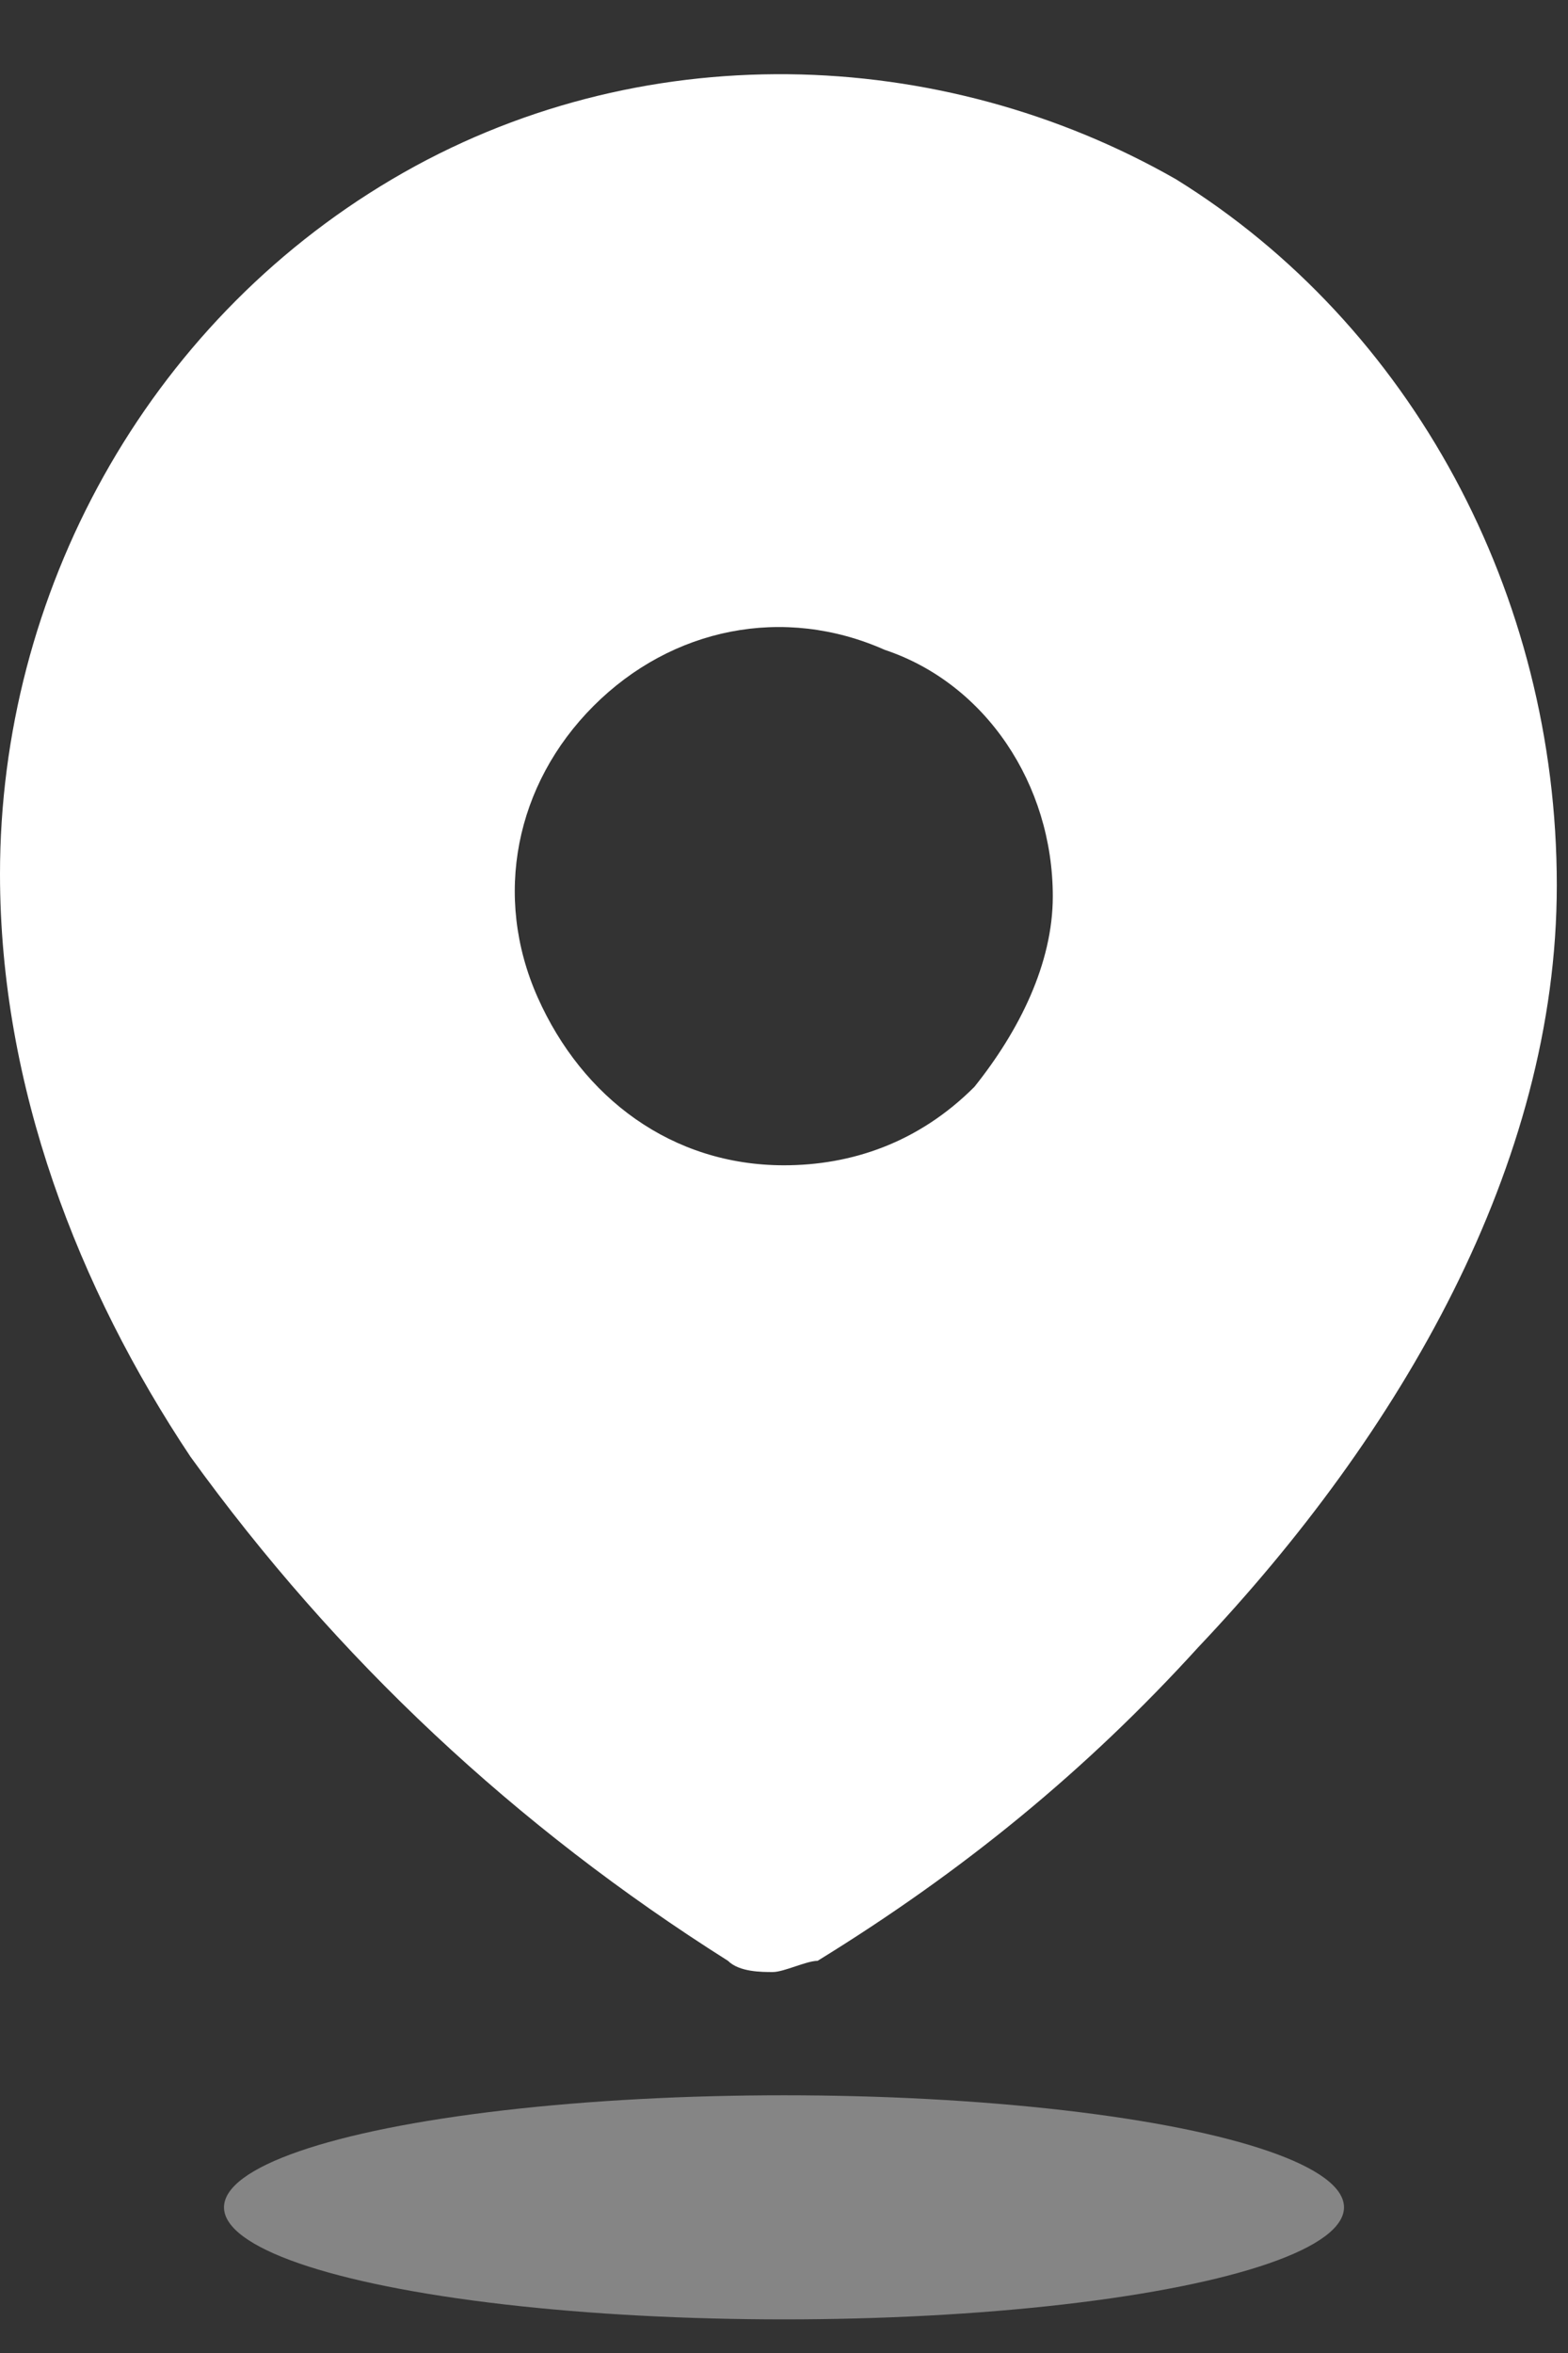 <?xml version="1.0" encoding="UTF-8"?>
<svg id="Capa_1" xmlns="http://www.w3.org/2000/svg" version="1.1" viewBox="0 0 14 21">
  <rect x="0" y="0" width="14" height="21" fill="#333333" stroke="none"/>
  <!-- Generator: Adobe Illustrator 29.5.1, SVG Export Plug-In . SVG Version: 2.1.0 Build 141)  -->
  <defs>
    <style>
      .st0 {
        fill-rule: evenodd;
      }

      .st0, .st1 {
        fill: #fff;
      }

      .st1 {
        isolation: isolate;
        opacity: .4;
      }
    </style>
  </defs>
  <path class="st0" d="M3.5,1.6c2.2-1.3,4.9-1.2,7,0,2.1,1.3,3.4,3.7,3.4,6.3,0,2.5-1.4,4.9-3.2,6.8-1,1.1-2.1,2-3.4,2.8-.1,0-.3.1-.4.1-.1,0-.3,0-.4-.1-1.9-1.2-3.5-2.7-4.8-4.5C.7,11.5,0,9.7,0,7.8,0,5.3,1.3,2.9,3.5,1.6ZM4.8,8.9c.4.9,1.2,1.5,2.2,1.5.6,0,1.2-.2,1.7-.7.4-.5.7-1.1.7-1.7,0-1-.6-1.9-1.5-2.2-.9-.4-1.9-.2-2.6.5-.7.7-.9,1.7-.5,2.6Z"/>
  <ellipse class="st1" cx="7" cy="19.7" rx="5" ry="1"/>
</svg>